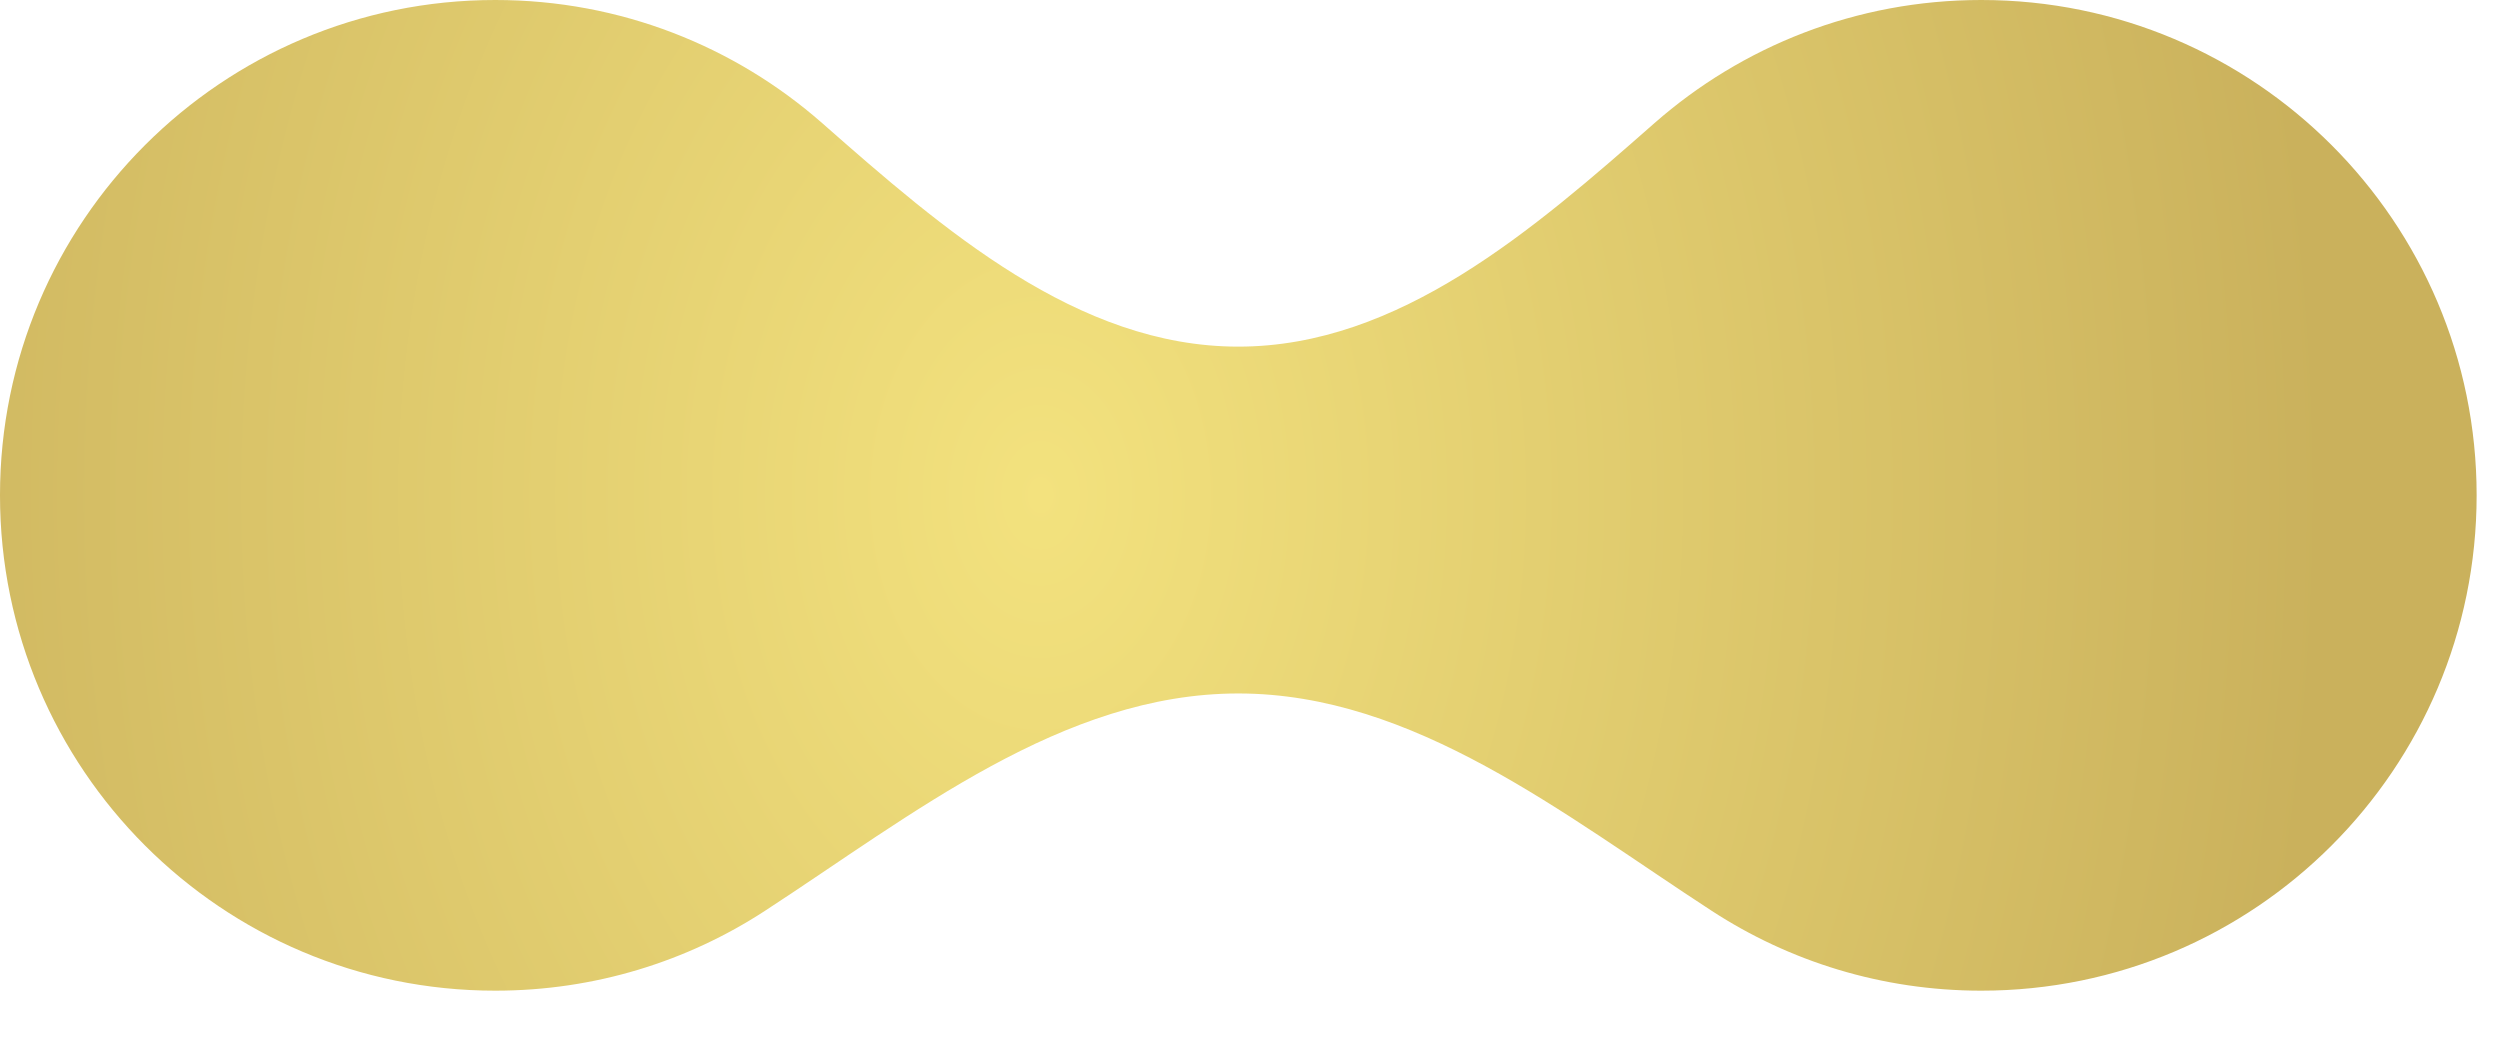 <?xml version="1.0" encoding="UTF-8"?> <svg xmlns="http://www.w3.org/2000/svg" width="26" height="11" viewBox="0 0 26 11" fill="none"><path d="M20.605 0C23.45 0 25.757 2.306 25.757 5.151C25.757 7.996 23.45 10.303 20.605 10.303C19.571 10.303 18.608 9.998 17.801 9.472C16.27 8.477 14.704 7.212 12.878 7.212C11.052 7.212 9.486 8.476 7.955 9.473C7.149 9.998 6.186 10.303 5.151 10.303C2.306 10.303 4.94795e-05 7.996 0 5.151C0 2.306 2.306 0 5.151 0C6.453 2.26391e-05 7.642 0.483 8.549 1.279C9.806 2.384 11.205 3.605 12.878 3.605C14.552 3.605 15.951 2.384 17.208 1.279C18.115 0.483 19.304 0 20.605 0Z" fill="url(#paint0_radial_249_814)"></path><defs><radialGradient id="paint0_radial_249_814" cx="0" cy="0" r="1" gradientUnits="userSpaceOnUse" gradientTransform="translate(10.818 5.151) scale(13.394 18.217)"><stop stop-color="#F3E27E"></stop><stop offset="1" stop-color="#CAB15C"></stop></radialGradient></defs></svg> 